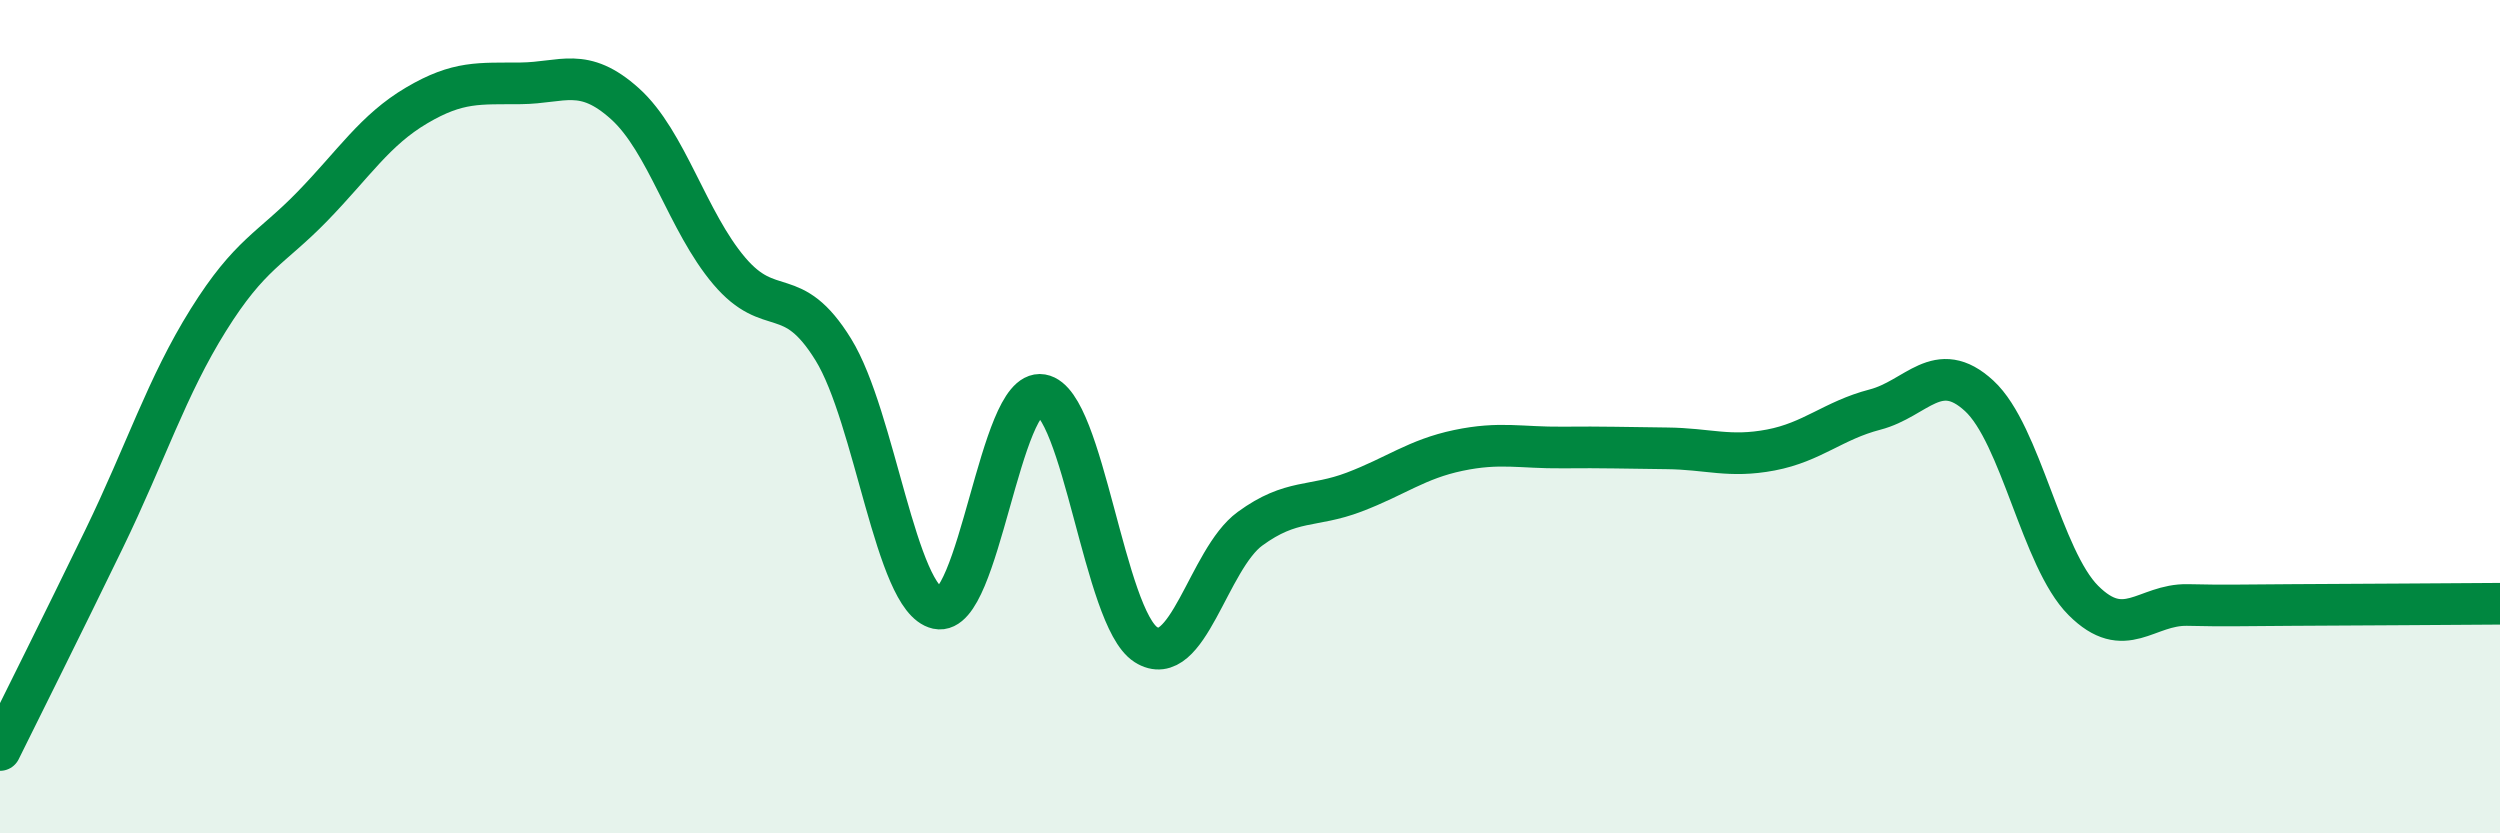 
    <svg width="60" height="20" viewBox="0 0 60 20" xmlns="http://www.w3.org/2000/svg">
      <path
        d="M 0,18 C 0.5,16.99 1.5,14.99 2.5,12.93 C 3.5,10.87 4,9.28 5,7.68 C 6,6.08 6.5,5.98 7.5,4.95 C 8.5,3.92 9,3.12 10,2.53 C 11,1.94 11.5,2.01 12.5,2 C 13.5,1.99 14,1.59 15,2.49 C 16,3.39 16.5,5.32 17.5,6.5 C 18.5,7.68 19,6.77 20,8.39 C 21,10.01 21.5,14.38 22.5,14.6 C 23.5,14.82 24,9.31 25,9.48 C 26,9.65 26.5,14.83 27.5,15.47 C 28.5,16.11 29,13.42 30,12.69 C 31,11.96 31.5,12.19 32.5,11.81 C 33.5,11.43 34,11.02 35,10.81 C 36,10.6 36.5,10.75 37.5,10.74 C 38.5,10.73 39,10.75 40,10.76 C 41,10.77 41.5,10.99 42.5,10.8 C 43.5,10.61 44,10.09 45,9.83 C 46,9.57 46.5,8.58 47.5,9.5 C 48.5,10.42 49,13.41 50,14.41 C 51,15.41 51.5,14.5 52.5,14.52 C 53.5,14.54 53.5,14.53 55,14.52 C 56.5,14.51 59,14.5 60,14.49L60 20L0 20Z"
        fill="#008740"
        opacity="0.1"
        stroke-linecap="round"
        stroke-linejoin="round"
      />
      <path
        d="M 0,18 C 0.5,16.99 1.5,14.99 2.5,12.93 C 3.5,10.87 4,9.28 5,7.68 C 6,6.08 6.5,5.98 7.5,4.95 C 8.5,3.92 9,3.12 10,2.53 C 11,1.94 11.5,2.01 12.5,2 C 13.5,1.99 14,1.59 15,2.49 C 16,3.39 16.5,5.32 17.5,6.5 C 18.5,7.68 19,6.77 20,8.39 C 21,10.01 21.5,14.38 22.5,14.6 C 23.5,14.82 24,9.31 25,9.48 C 26,9.65 26.5,14.83 27.5,15.47 C 28.5,16.11 29,13.42 30,12.69 C 31,11.96 31.5,12.19 32.5,11.81 C 33.5,11.43 34,11.02 35,10.81 C 36,10.6 36.5,10.75 37.5,10.74 C 38.5,10.73 39,10.75 40,10.76 C 41,10.77 41.5,10.99 42.5,10.8 C 43.5,10.61 44,10.09 45,9.83 C 46,9.57 46.5,8.58 47.5,9.5 C 48.5,10.42 49,13.41 50,14.41 C 51,15.41 51.5,14.5 52.5,14.52 C 53.5,14.54 53.5,14.53 55,14.52 C 56.5,14.51 59,14.5 60,14.49"
        stroke="#008740"
        stroke-width="1"
        fill="none"
        stroke-linecap="round"
        stroke-linejoin="round"
      />
    </svg>
  